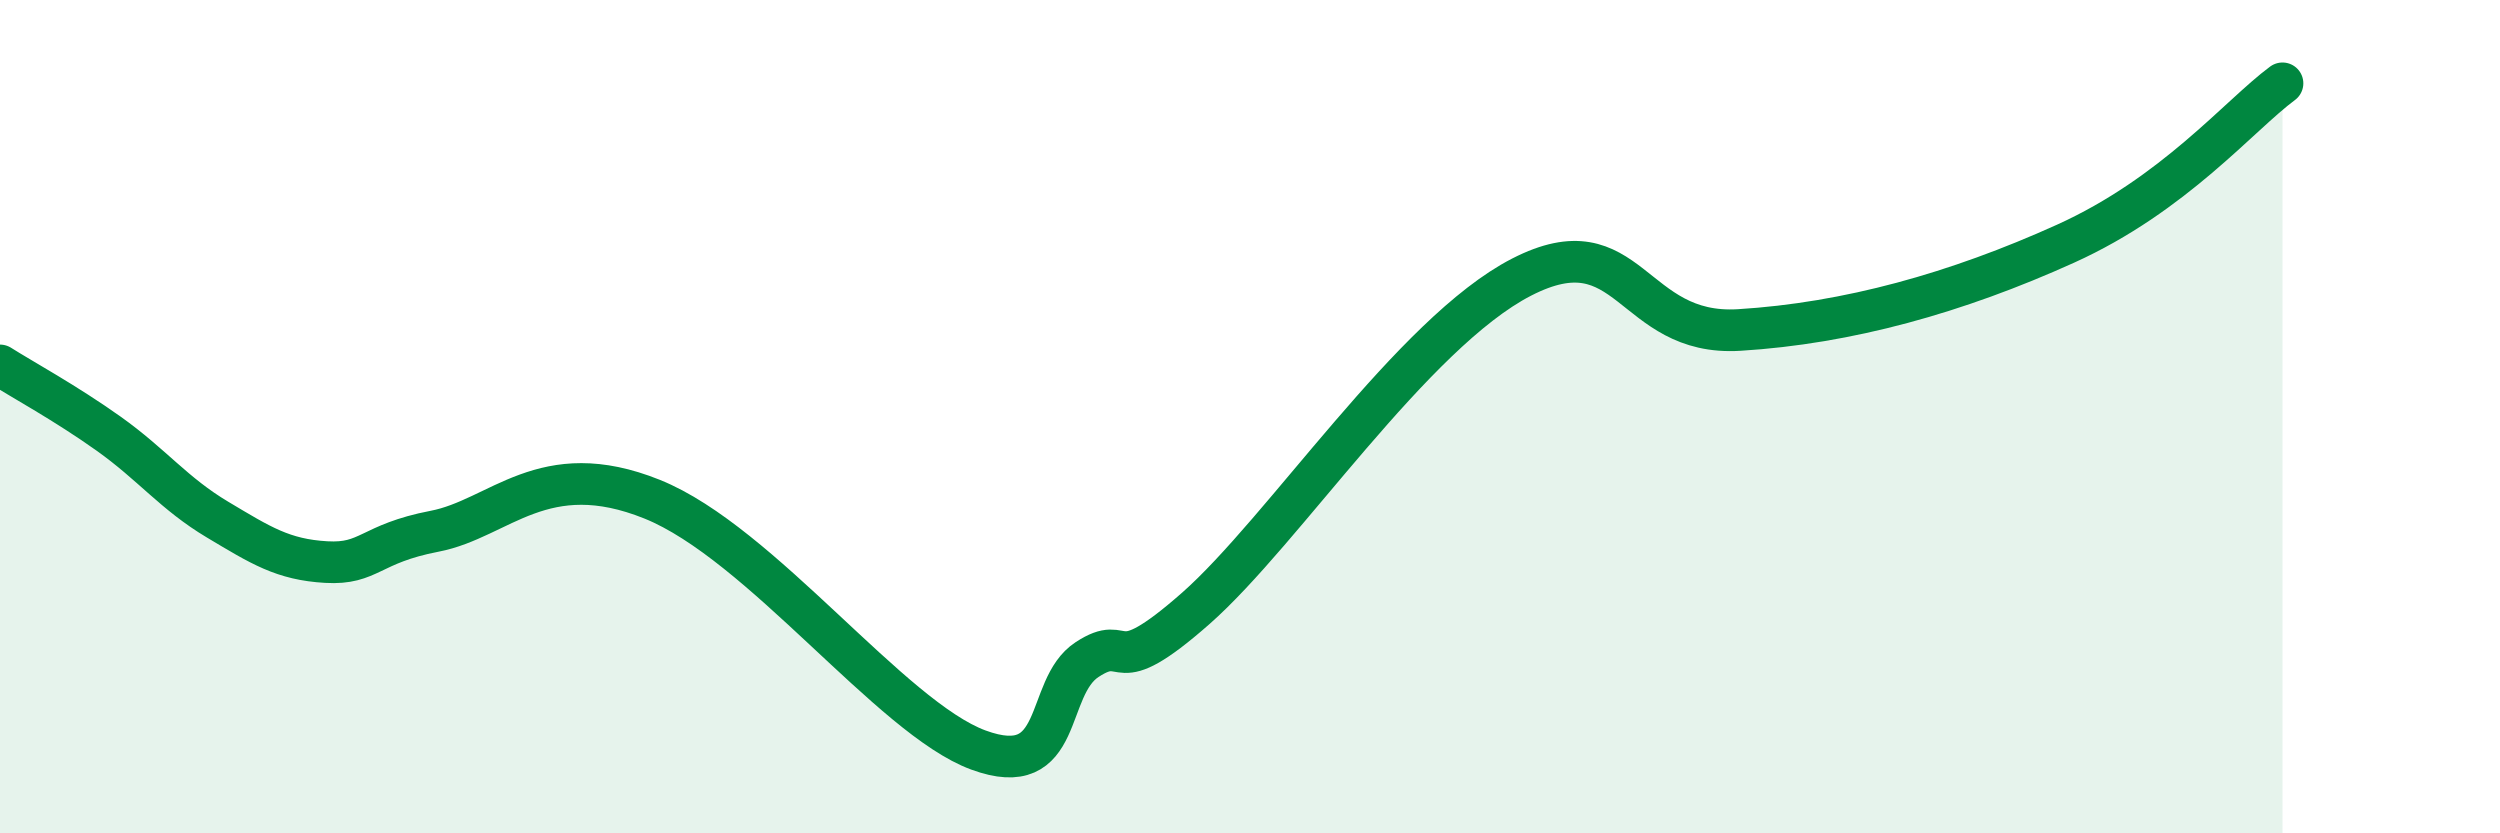 
    <svg width="60" height="20" viewBox="0 0 60 20" xmlns="http://www.w3.org/2000/svg">
      <path
        d="M 0,8.77 C 0.52,9.1 1.57,9.67 2.61,10.41 C 3.65,11.15 4.18,11.85 5.22,12.47 C 6.26,13.09 6.79,13.43 7.83,13.49 C 8.87,13.55 8.87,13.05 10.43,12.75 C 11.99,12.45 13.04,10.93 15.65,11.98 C 18.26,13.03 21.39,17.23 23.48,18 C 25.57,18.77 25.05,16.51 26.09,15.83 C 27.13,15.15 26.61,16.44 28.7,14.6 C 30.79,12.76 33.91,7.99 36.52,6.65 C 39.13,5.31 39.13,8.08 41.74,7.92 C 44.35,7.76 46.96,7.03 49.57,5.85 C 52.18,4.67 53.74,2.77 54.78,2L54.78 20L0 20Z"
        fill="#008740"
        opacity="0.1"
        stroke-linecap="round"
        stroke-linejoin="round"
      />
      <path
        d="M 0,8.77 C 0.52,9.1 1.57,9.67 2.61,10.41 C 3.65,11.15 4.18,11.85 5.22,12.47 C 6.26,13.09 6.79,13.43 7.83,13.49 C 8.87,13.55 8.87,13.05 10.43,12.75 C 11.99,12.45 13.04,10.93 15.65,11.98 C 18.26,13.03 21.39,17.23 23.48,18 C 25.57,18.77 25.05,16.51 26.09,15.83 C 27.13,15.15 26.61,16.44 28.7,14.6 C 30.79,12.76 33.91,7.99 36.52,6.65 C 39.13,5.31 39.13,8.08 41.74,7.92 C 44.35,7.76 46.96,7.03 49.57,5.85 C 52.18,4.67 53.74,2.77 54.78,2"
        stroke="#008740"
        stroke-width="1"
        fill="none"
        stroke-linecap="round"
        stroke-linejoin="round"
      />
    </svg>
  